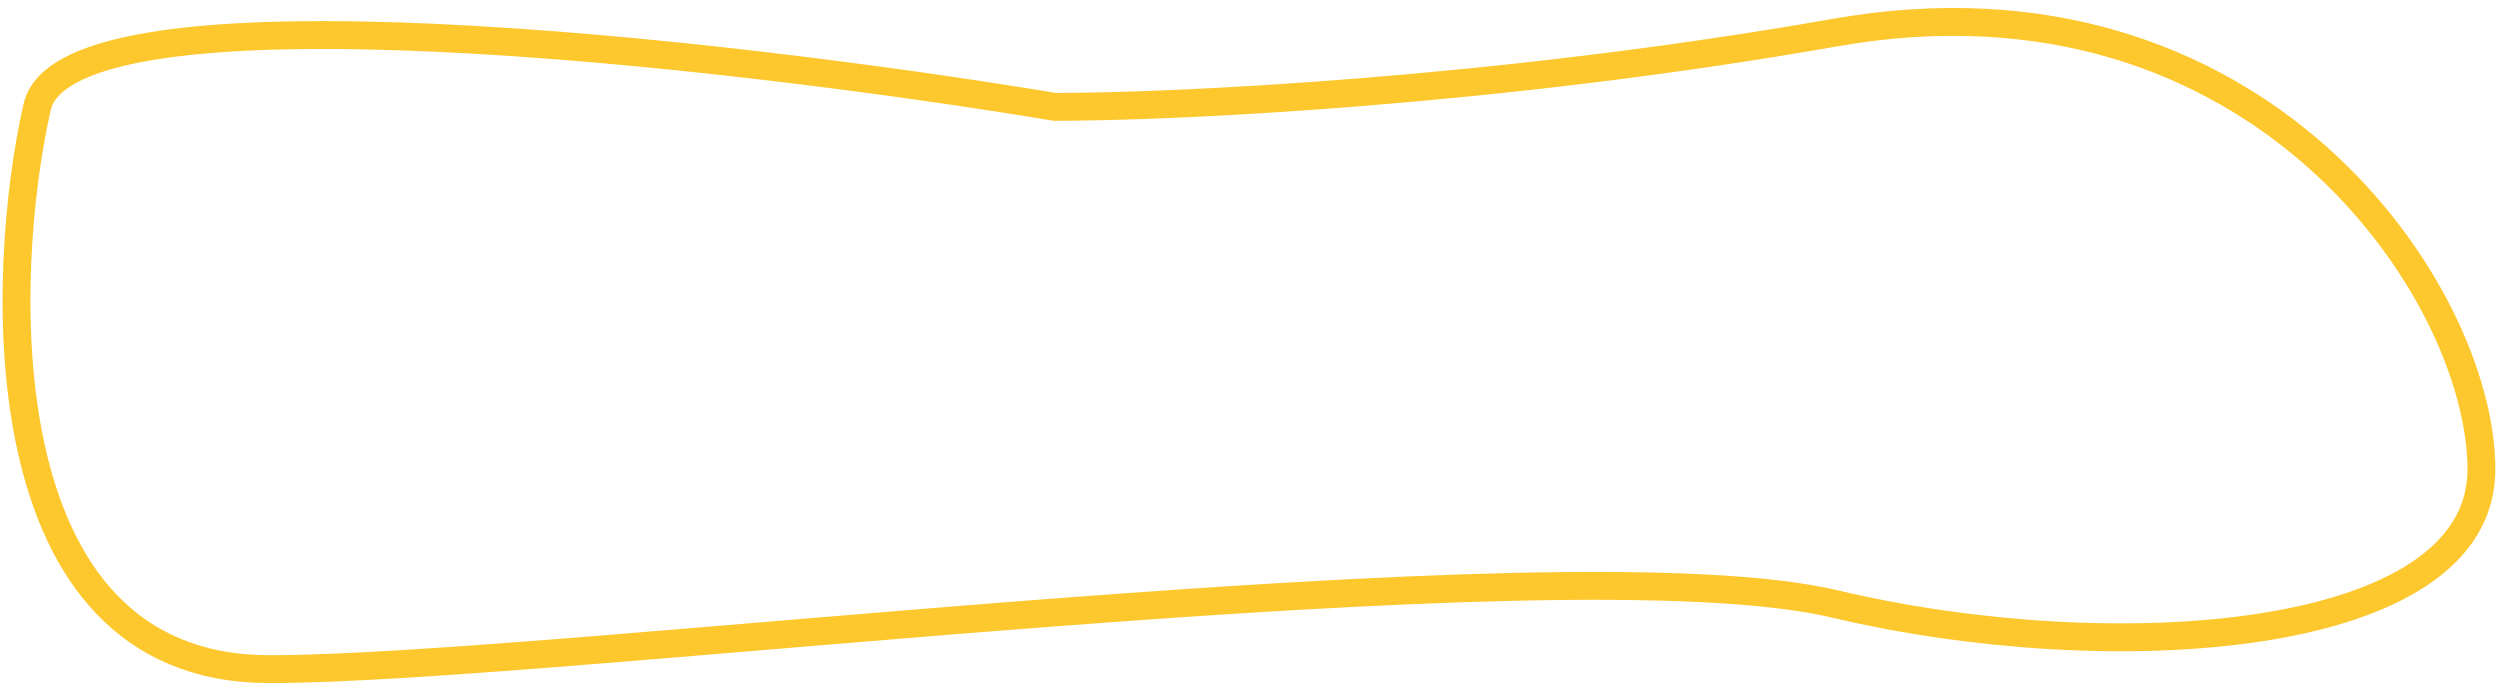 <?xml version="1.0" encoding="UTF-8"?> <svg xmlns="http://www.w3.org/2000/svg" width="269" height="74" viewBox="0 0 269 74" fill="none"><path d="M4 11.5C7.2 -2.5 78.334 5.667 113.5 11.5C126.334 11.5 161.1 9.9 197.5 3.5C243 -4.5 267 31.5 267 50.5C267 69.5 227 72 197.5 65C168 58 60 72 29 72C-2 72 0 29 4 11.5Z" stroke="#FDC82E" stroke-width="3" stroke-linejoin="round"></path></svg> 